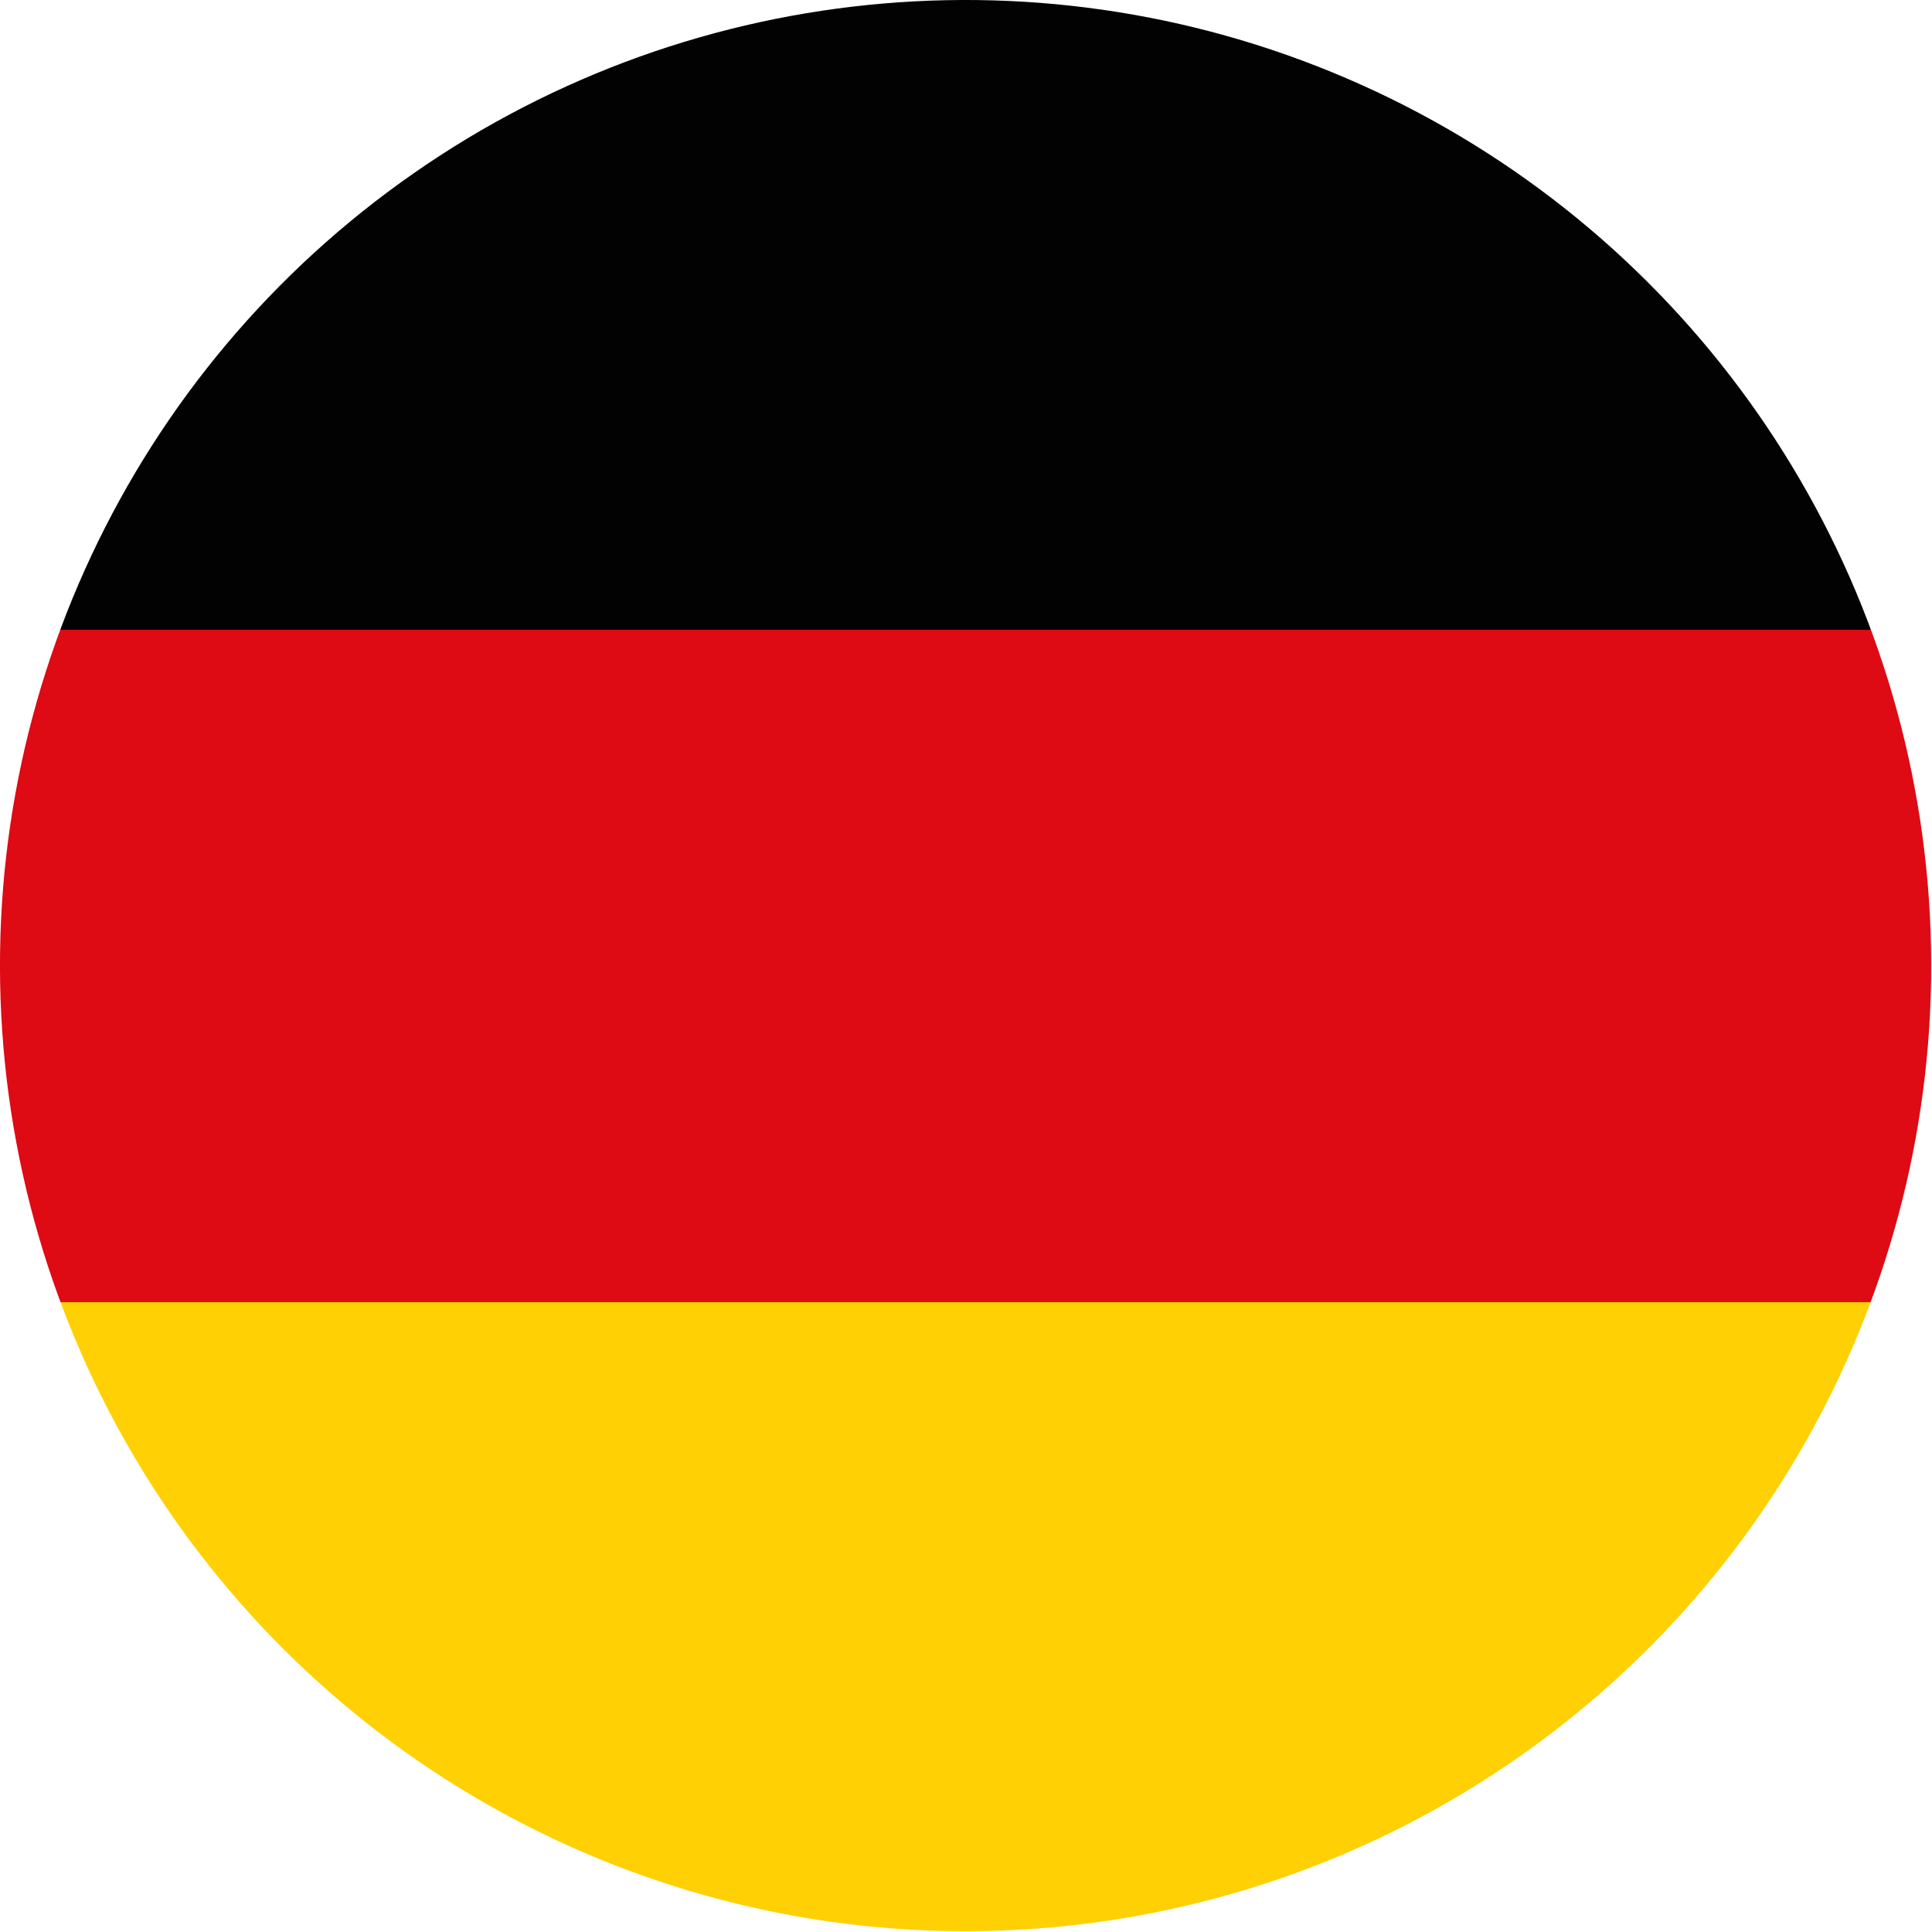 <?xml version="1.0" encoding="utf-8"?>
<!-- Generator: Adobe Illustrator 27.7.0, SVG Export Plug-In . SVG Version: 6.00 Build 0)  -->
<svg version="1.1" id="katman_1" xmlns="http://www.w3.org/2000/svg" xmlns:xlink="http://www.w3.org/1999/xlink" x="0px" y="0px"
	 viewBox="0 0 50 50" style="enable-background:new 0 0 50 50;" xml:space="preserve">
<style type="text/css">
	.st0{clip-path:url(#SVGID_00000111889201435600579690000014014674948427526311_);fill:#020203;}
	.st1{clip-path:url(#SVGID_00000111889201435600579690000014014674948427526311_);fill:#DE0A14;}
	.st2{clip-path:url(#SVGID_00000111889201435600579690000014014674948427526311_);fill:#FFD004;}
</style>
<g>
	<defs>
		
			<ellipse id="SVGID_1_" transform="matrix(0.996 -8.461482e-02 8.461482e-02 0.996 -2.026 2.205)" cx="25" cy="25" rx="25" ry="25"/>
	</defs>
	<clipPath id="SVGID_00000157991210227346889660000004863561937191126147_">
		<use xlink:href="#SVGID_1_"  style="overflow:visible;"/>
	</clipPath>
	
		<rect x="-5" y="-1.1" style="clip-path:url(#SVGID_00000157991210227346889660000004863561937191126147_);fill:#020203;" width="56.5" height="17.4"/>
	
		<rect x="-5" y="16.3" style="clip-path:url(#SVGID_00000157991210227346889660000004863561937191126147_);fill:#DE0A14;" width="56.5" height="17.4"/>
	
		<rect x="-5" y="33.7" style="clip-path:url(#SVGID_00000157991210227346889660000004863561937191126147_);fill:#FFD004;" width="56.5" height="17.4"/>
</g>
</svg>
